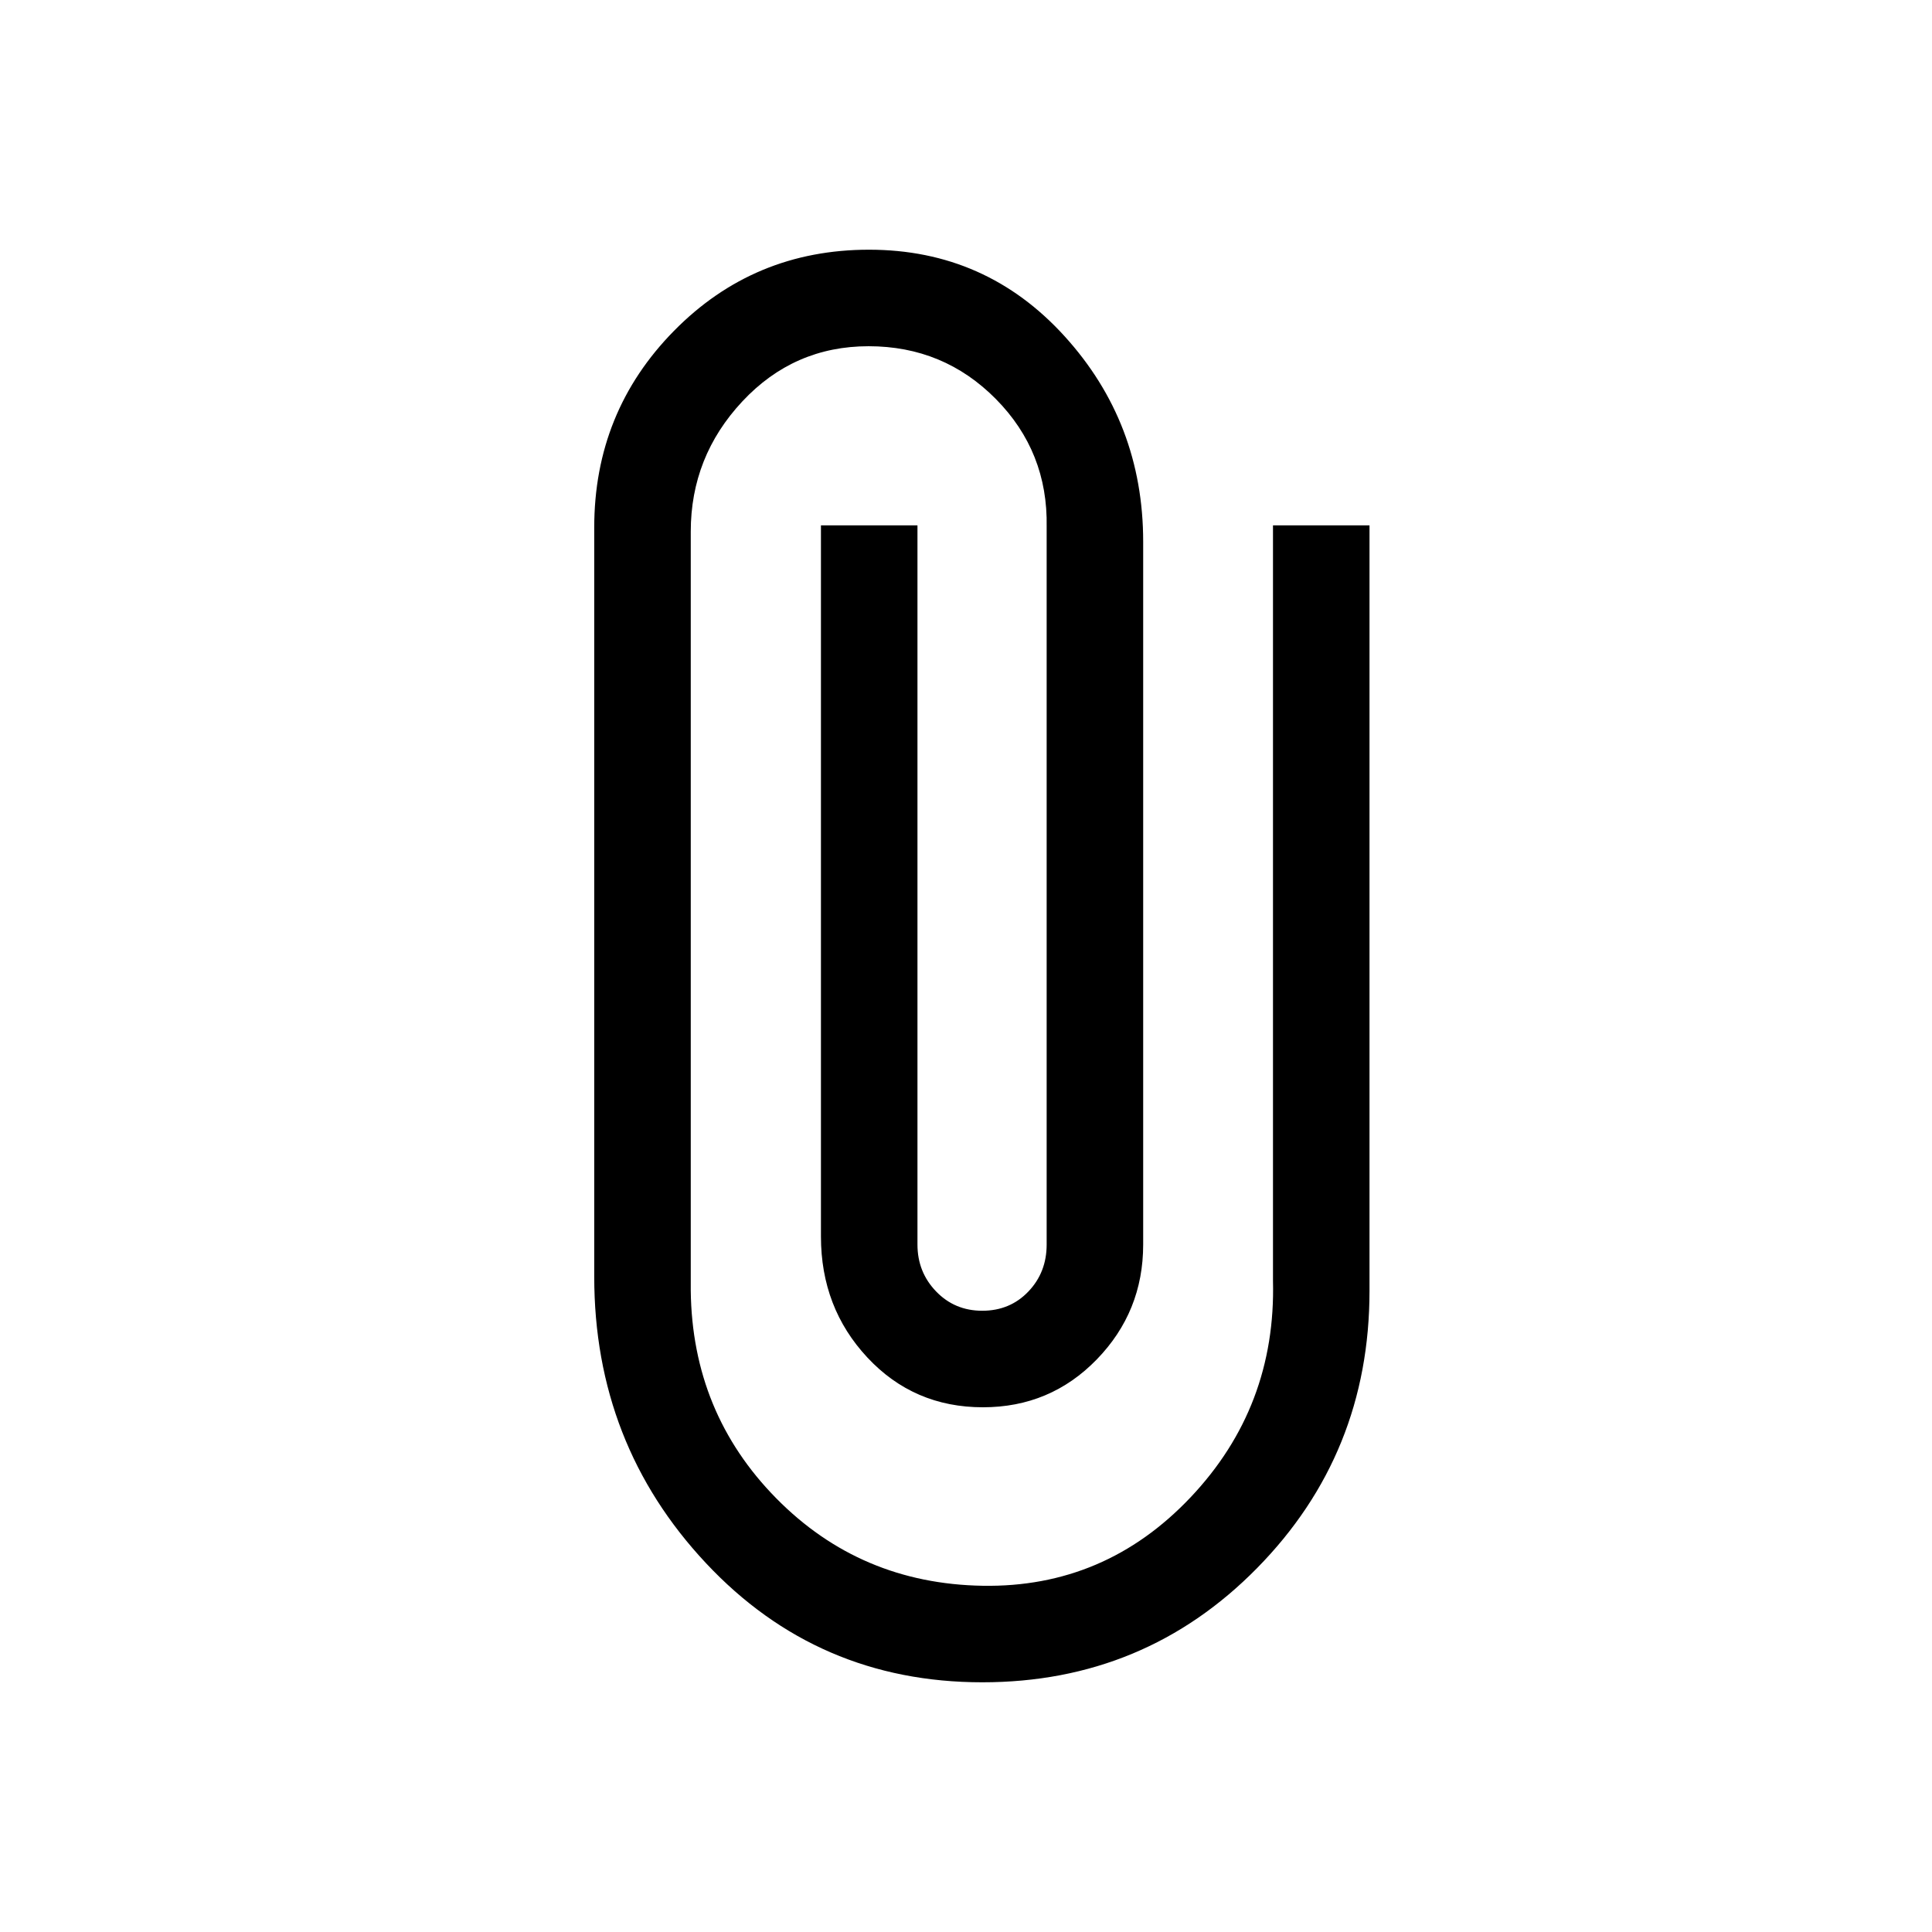 <svg xmlns="http://www.w3.org/2000/svg" height="20" viewBox="0 -960 960 960" width="20"><path d="M680.499-318.585q0 80.915-55.815 137.711-55.816 56.796-136.562 56.796-81.891 0-137.371-59.244-55.48-59.245-55.48-142.332v-372.214q0-57.471 39.663-97.762 39.663-40.292 96.874-40.292 58.115 0 97.172 42.992 39.058 42.992 39.058 102.123v349.23q0 33.337-23.078 57.091-23.078 23.754-56.553 23.754-34.329 0-57.406-24.718-23.077-24.718-23.077-60.127v-353.384h47.96v357.384q0 13.669 9.251 23.277t22.947 9.608q13.78 0 22.888-9.529 9.108-9.529 9.108-23.356v-356.615q.692-37.308-25.238-63.539-25.929-26.231-63.233-26.231-37.118 0-62.747 27.424-25.629 27.423-25.629 64.731v377.067q.692 60.817 42.5 103.259 41.808 42.443 102.573 43.443 60.755 1 103.284-43.943 42.528-44.942 40.951-107.673v-375.307h47.96v380.376Z"/></svg>